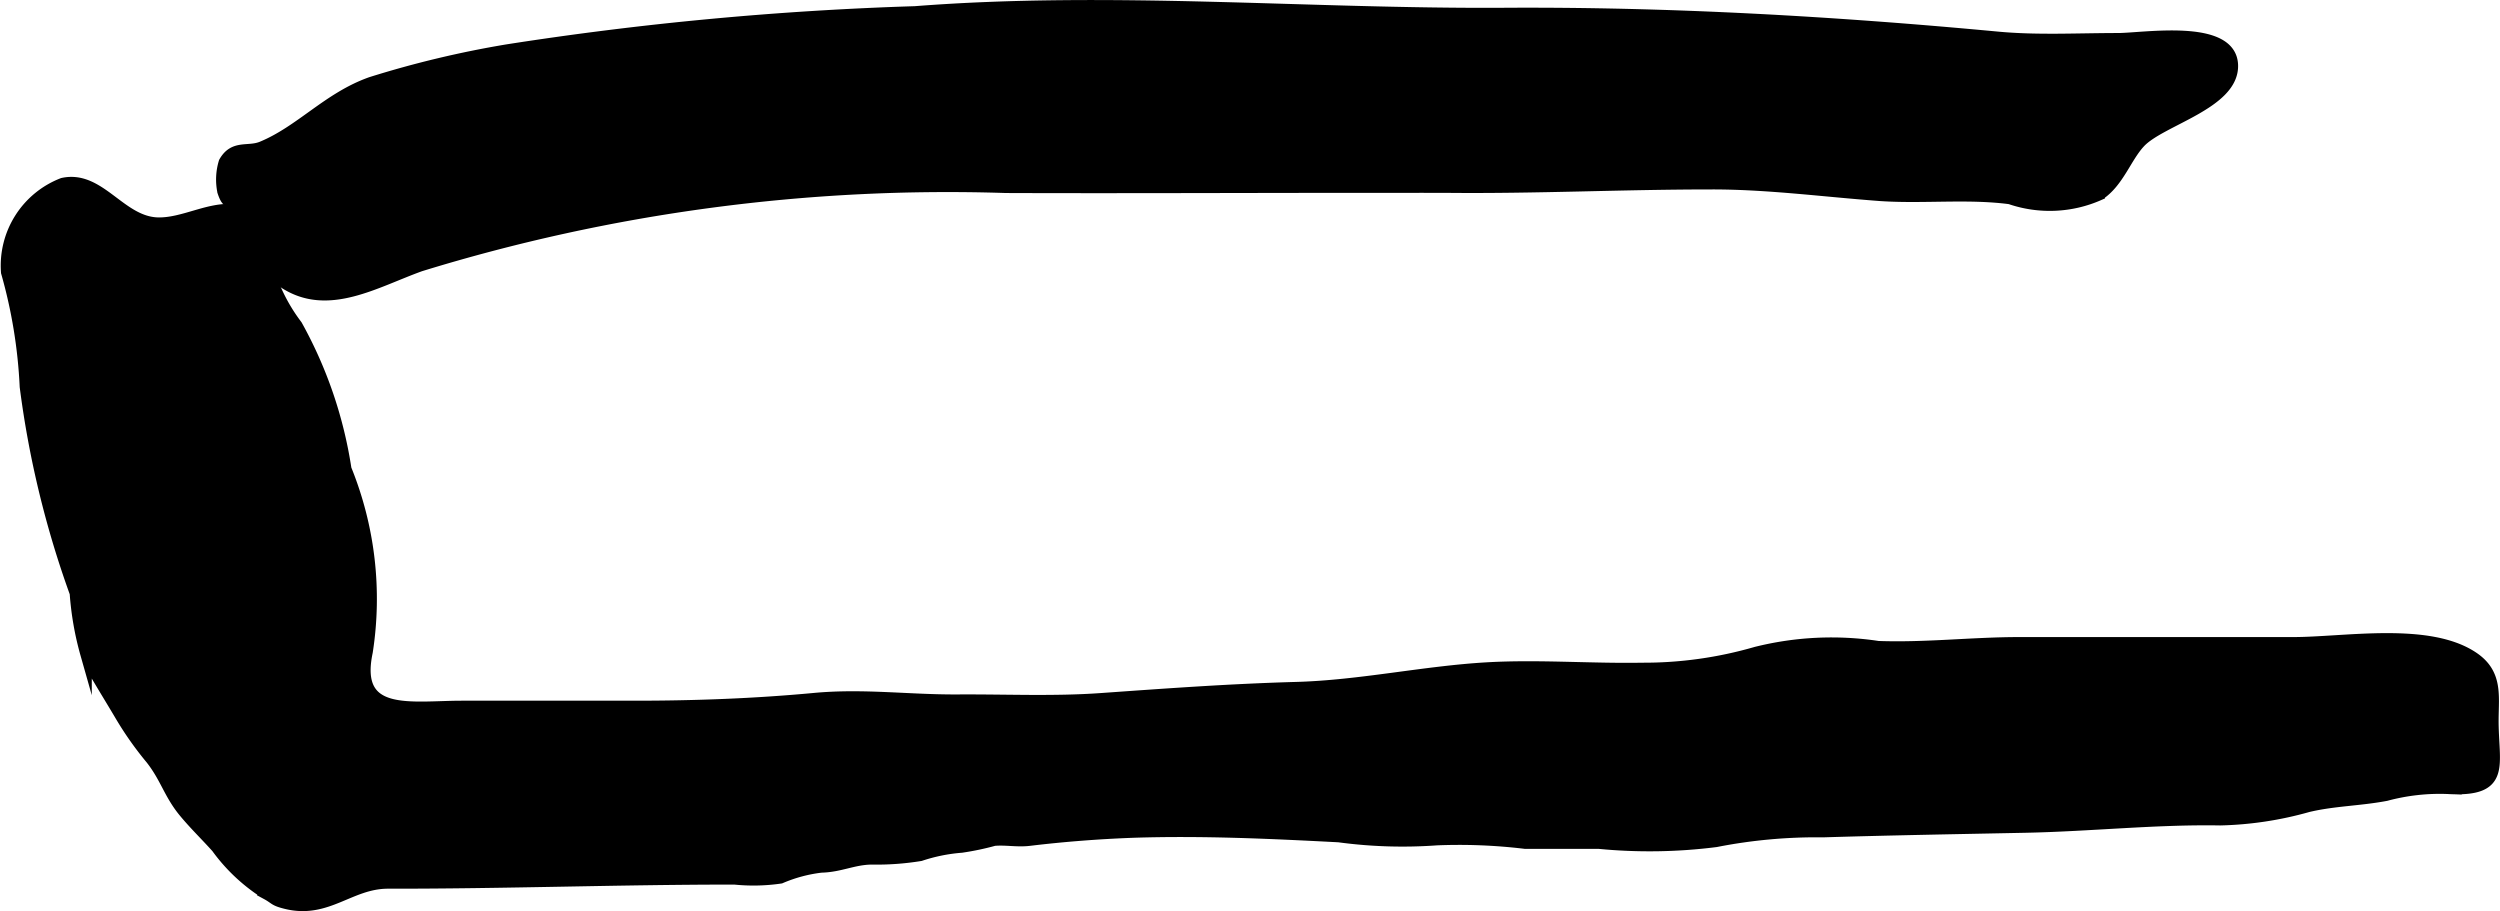 <?xml version="1.0" encoding="UTF-8"?>
<svg xmlns="http://www.w3.org/2000/svg"
     version="1.1"
     width="11.559mm"
     height="4.213mm"
     viewBox="0 0 32.767 11.941">
   <defs>
      <style type="text/css"><![CDATA[
      .a {
        stroke: #000;
        stroke-miterlimit: 10;
        stroke-width: 0.15px;
        fill-rule: evenodd;
      }
    ]]></style>
   </defs>
   <path class="a"
         d="M31.274,10.422c-.347.066-.684.066-1.024.147a4.599,4.599,0,0,1-1.149.174c-.84-.015-1.706.079-2.553.096-.884.018-1.767.033-2.65.06a6.845,6.845,0,0,0-1.408.128,6.868,6.868,0,0,1-1.533.023h-.967a7.209,7.209,0,0,0-1.158-.046,6.229,6.229,0,0,1-1.285-.04c-.901-.047-1.802-.089-2.704-.059-.453.017-.902.052-1.353.106-.161.019-.305-.014-.46,0a3.566,3.566,0,0,1-.428.09,2.252,2.252,0,0,0-.539.109,3.547,3.547,0,0,1-.638.046c-.237.002-.416.101-.662.106a1.92,1.92,0,0,0-.533.143,2.432,2.432,0,0,1-.603.013c-1.515,0-3.019.056-4.54.054-.501-.001-.795.399-1.335.267-.165-.04-.137-.058-.261-.125a2.323,2.323,0,0,1-.649-.607c-.146-.163-.296-.306-.436-.477-.189-.234-.234-.442-.426-.686a4.358,4.358,0,0,1-.405-.576c-.101-.171-.205-.339-.306-.511-.022-.039-.133-.264-.141-.285a3.943,3.943,0,0,1-.14-.8,12.703,12.703,0,0,1-.655-2.705,6.579,6.579,0,0,0-.245-1.499,1.153,1.153,0,0,1,.734-1.163c.49-.108.759.518,1.262.519.318,0,.621-.186.942-.178.514.012.343.326.471.72a2.314,2.314,0,0,0,.392.798,5.603,5.603,0,0,1,.643,1.883,4.515,4.515,0,0,1,.279,2.396c-.185.875.577.715,1.241.715H8.323c.781,0,1.572-.029,2.35-.102.647-.06,1.239.024,1.883.02.623-.004,1.25.026,1.872-.018.862-.061,1.694-.122,2.559-.146.844-.023,1.678-.211,2.518-.258.671-.037,1.352.018,2.023.006A5.279,5.279,0,0,0,23.016,8.551a4.067,4.067,0,0,1,1.6-.076c.617.023,1.233-.051,1.851-.051H30.056c.679,0,1.788-.204,2.369.199.298.207.252.484.249.796-.006.604.189.958-.594.912A2.711,2.711,0,0,0,31.274,10.422Z"/>
   <path class="a"
         d="M18.968,2.452c-.307-.001-.613,0-.921,0-1.619-.001-3.24.008-4.861.002a23.489,23.489,0,0,0-7.677,1.028c-.59.212-1.204.592-1.772.231-.351-.224-.347-.628-.6-.961-.126-.166-.149-.046-.214-.243a.782.782,0,0,1,.018-.384c.126-.224.309-.125.489-.197.51-.209.873-.649,1.436-.847A13.222,13.222,0,0,1,6.636.657a43.444,43.444,0,0,1,5.358-.502c2.564-.199,5.144.036,7.708.021,2.166-.014,4.332.111,6.478.312.52.049,1.054.019,1.577.019.338,0,1.48-.193,1.502.342.021.507-.939.722-1.212,1.015-.184.196-.281.521-.533.687a1.599,1.599,0,0,1-1.169.05c-.554-.073-1.133-.004-1.692-.041-.738-.054-1.486-.155-2.226-.153C21.268,2.407,20.12,2.464,18.968,2.452Z"/>
</svg>
